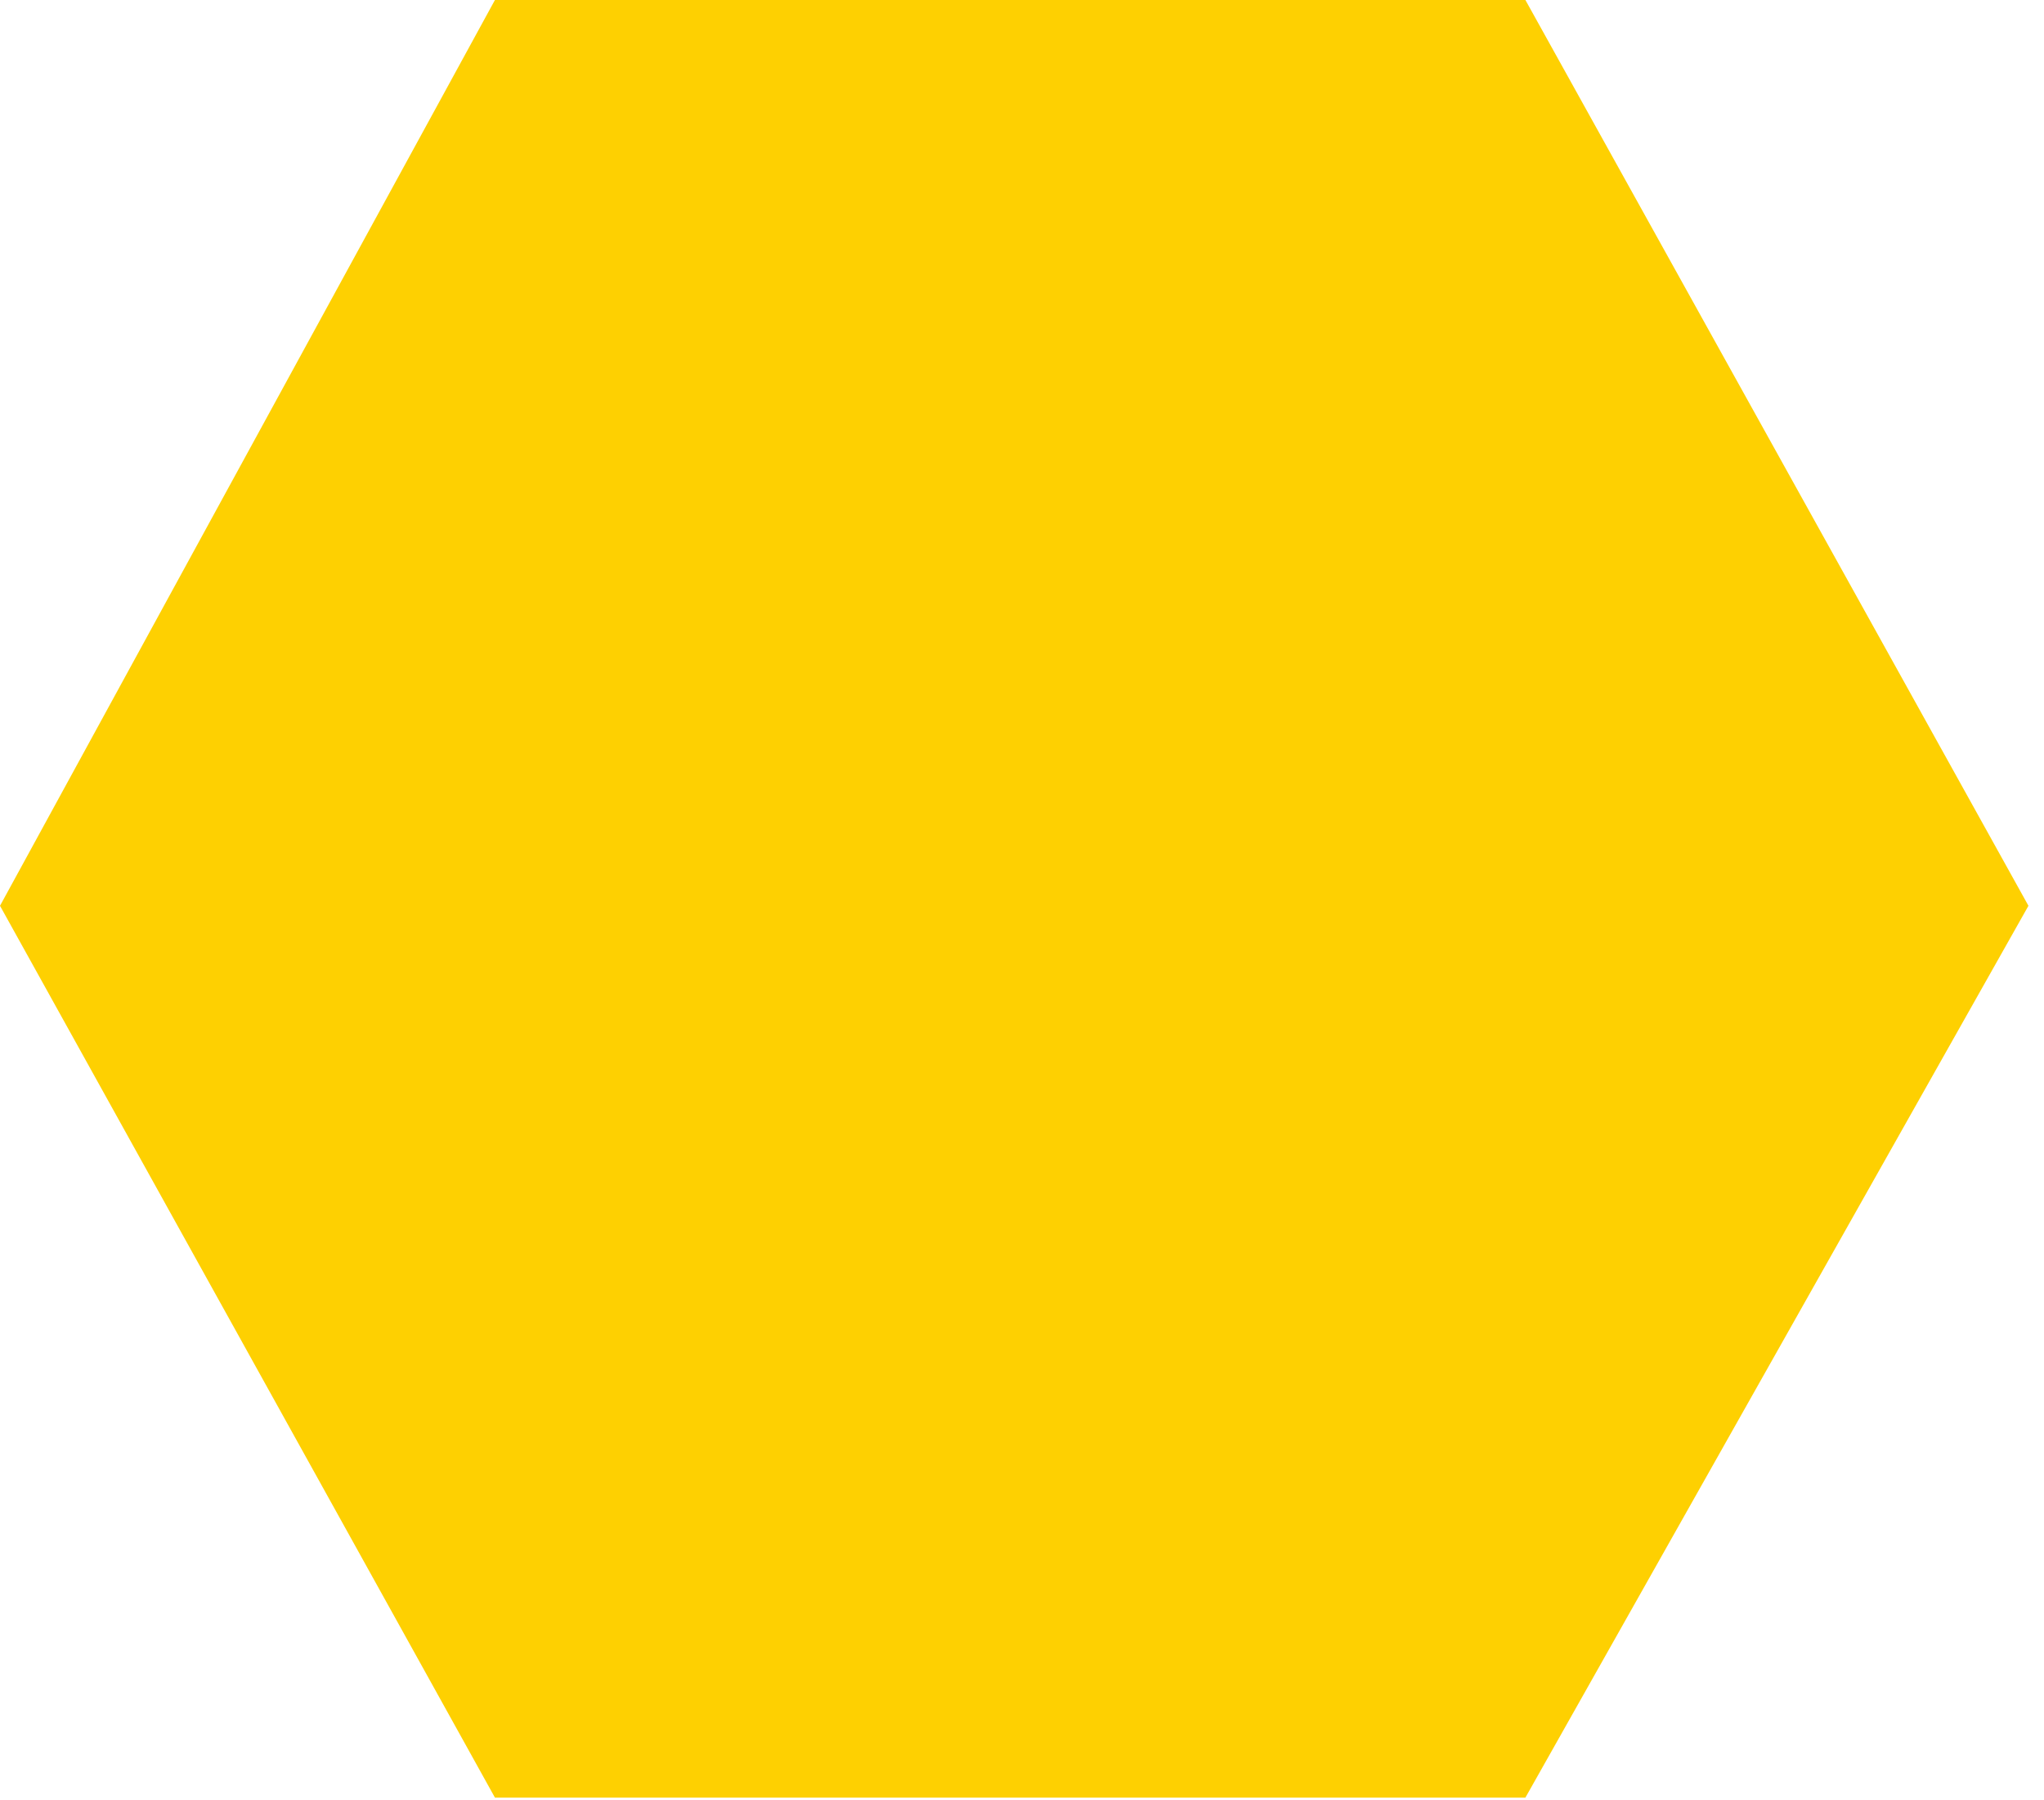 <?xml version="1.0" encoding="utf-8"?>
<svg xmlns="http://www.w3.org/2000/svg" fill="none" height="100%" overflow="visible" preserveAspectRatio="none" style="display: block;" viewBox="0 0 92 81" width="100%">
<path d="M0 40.759L22.277 80.889H68.658L91.3 40.759L68.658 0H22.277L0 40.759Z" fill="#FED001" id="Vector 123"/>
</svg>